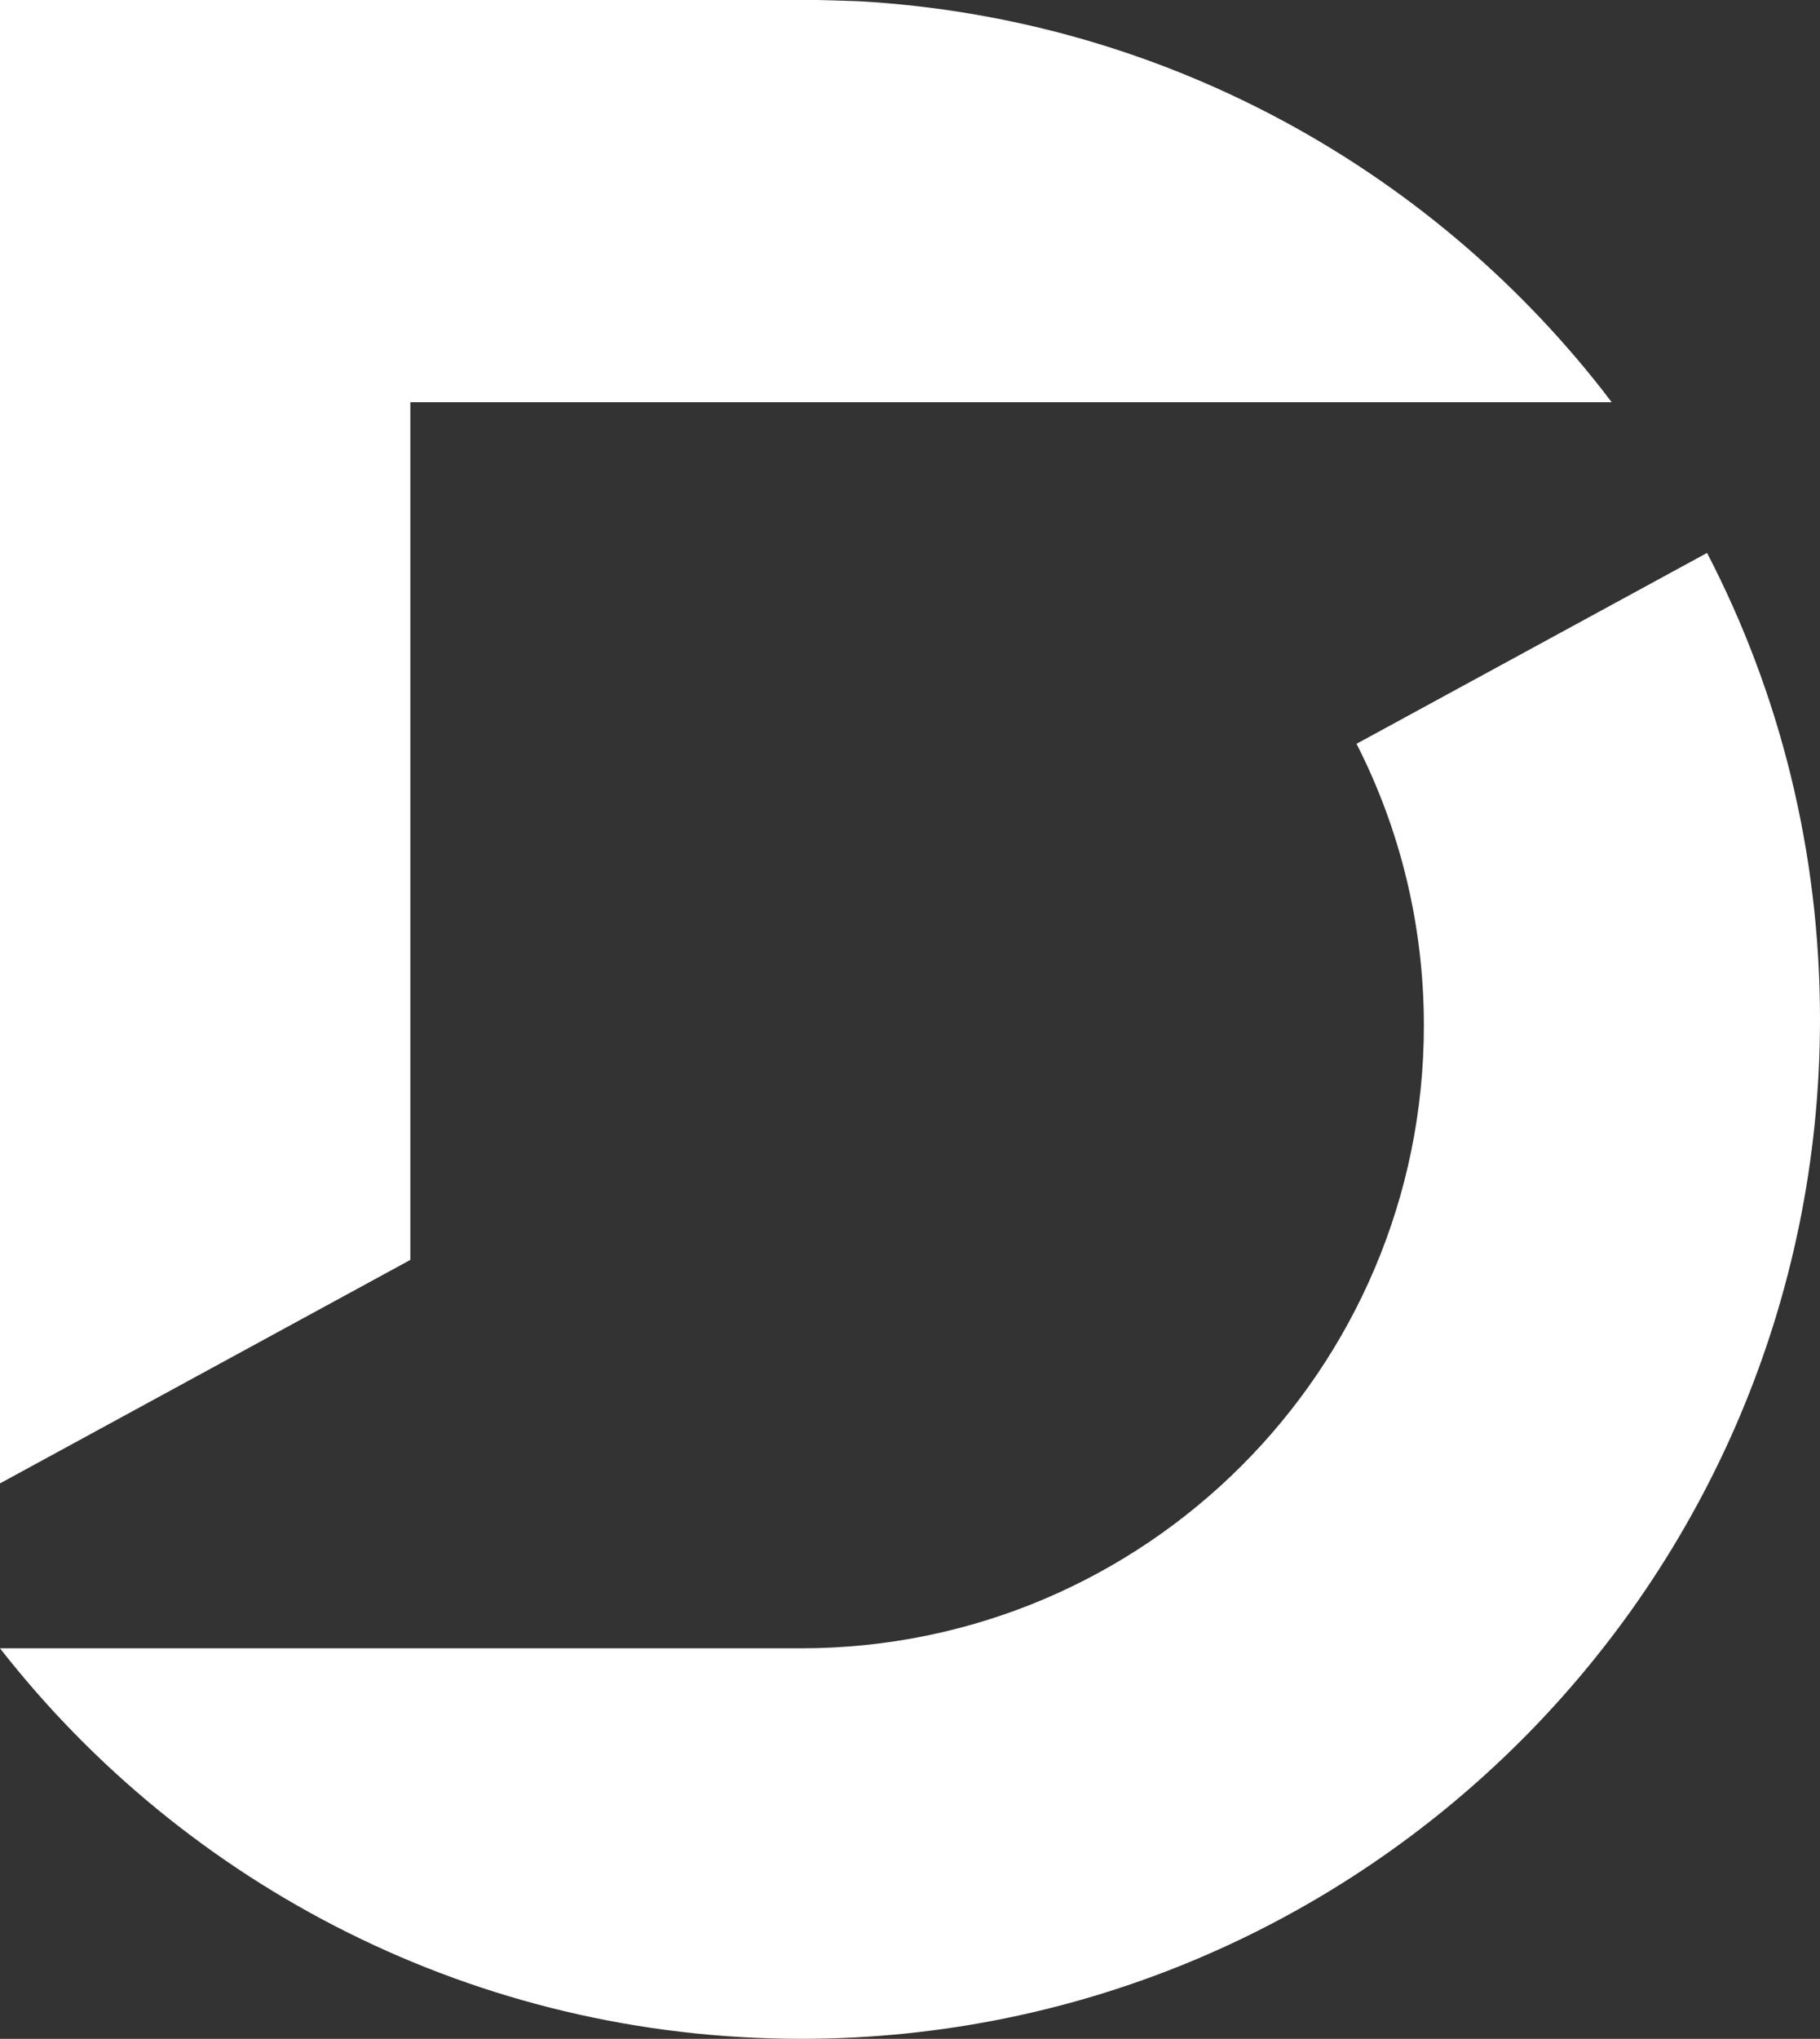 <svg xmlns="http://www.w3.org/2000/svg" id="Layer_1" data-name="Layer 1" width="774" height="866.5" viewBox="0 0 774 866.5"><rect x="0" y="0" width="774" height="866.5" fill="#333333" stroke="none"/><path d="m685.41,170.95H174.51v364.5L0,630.44V0h347.6c2.31,0,9.88.27,17.79.53,128.26,7.29,241.58,70.27,315.93,165.08,1.42,1.78,2.67,3.56,4.09,5.34h0Z" fill="#fff"></path><path d="m774,433.16c0,239.26-194.08,433.34-433.34,433.34C202.26,866.5,78.98,801.57,0,700.53h340.66c146.23,0,264.88-118.47,264.88-264.7,0-43.05-10.32-83.79-28.64-119.72l149.07-81.12c30.77,59.24,48.03,126.66,48.03,198.17h0Z" fill="#fff"></path></svg>